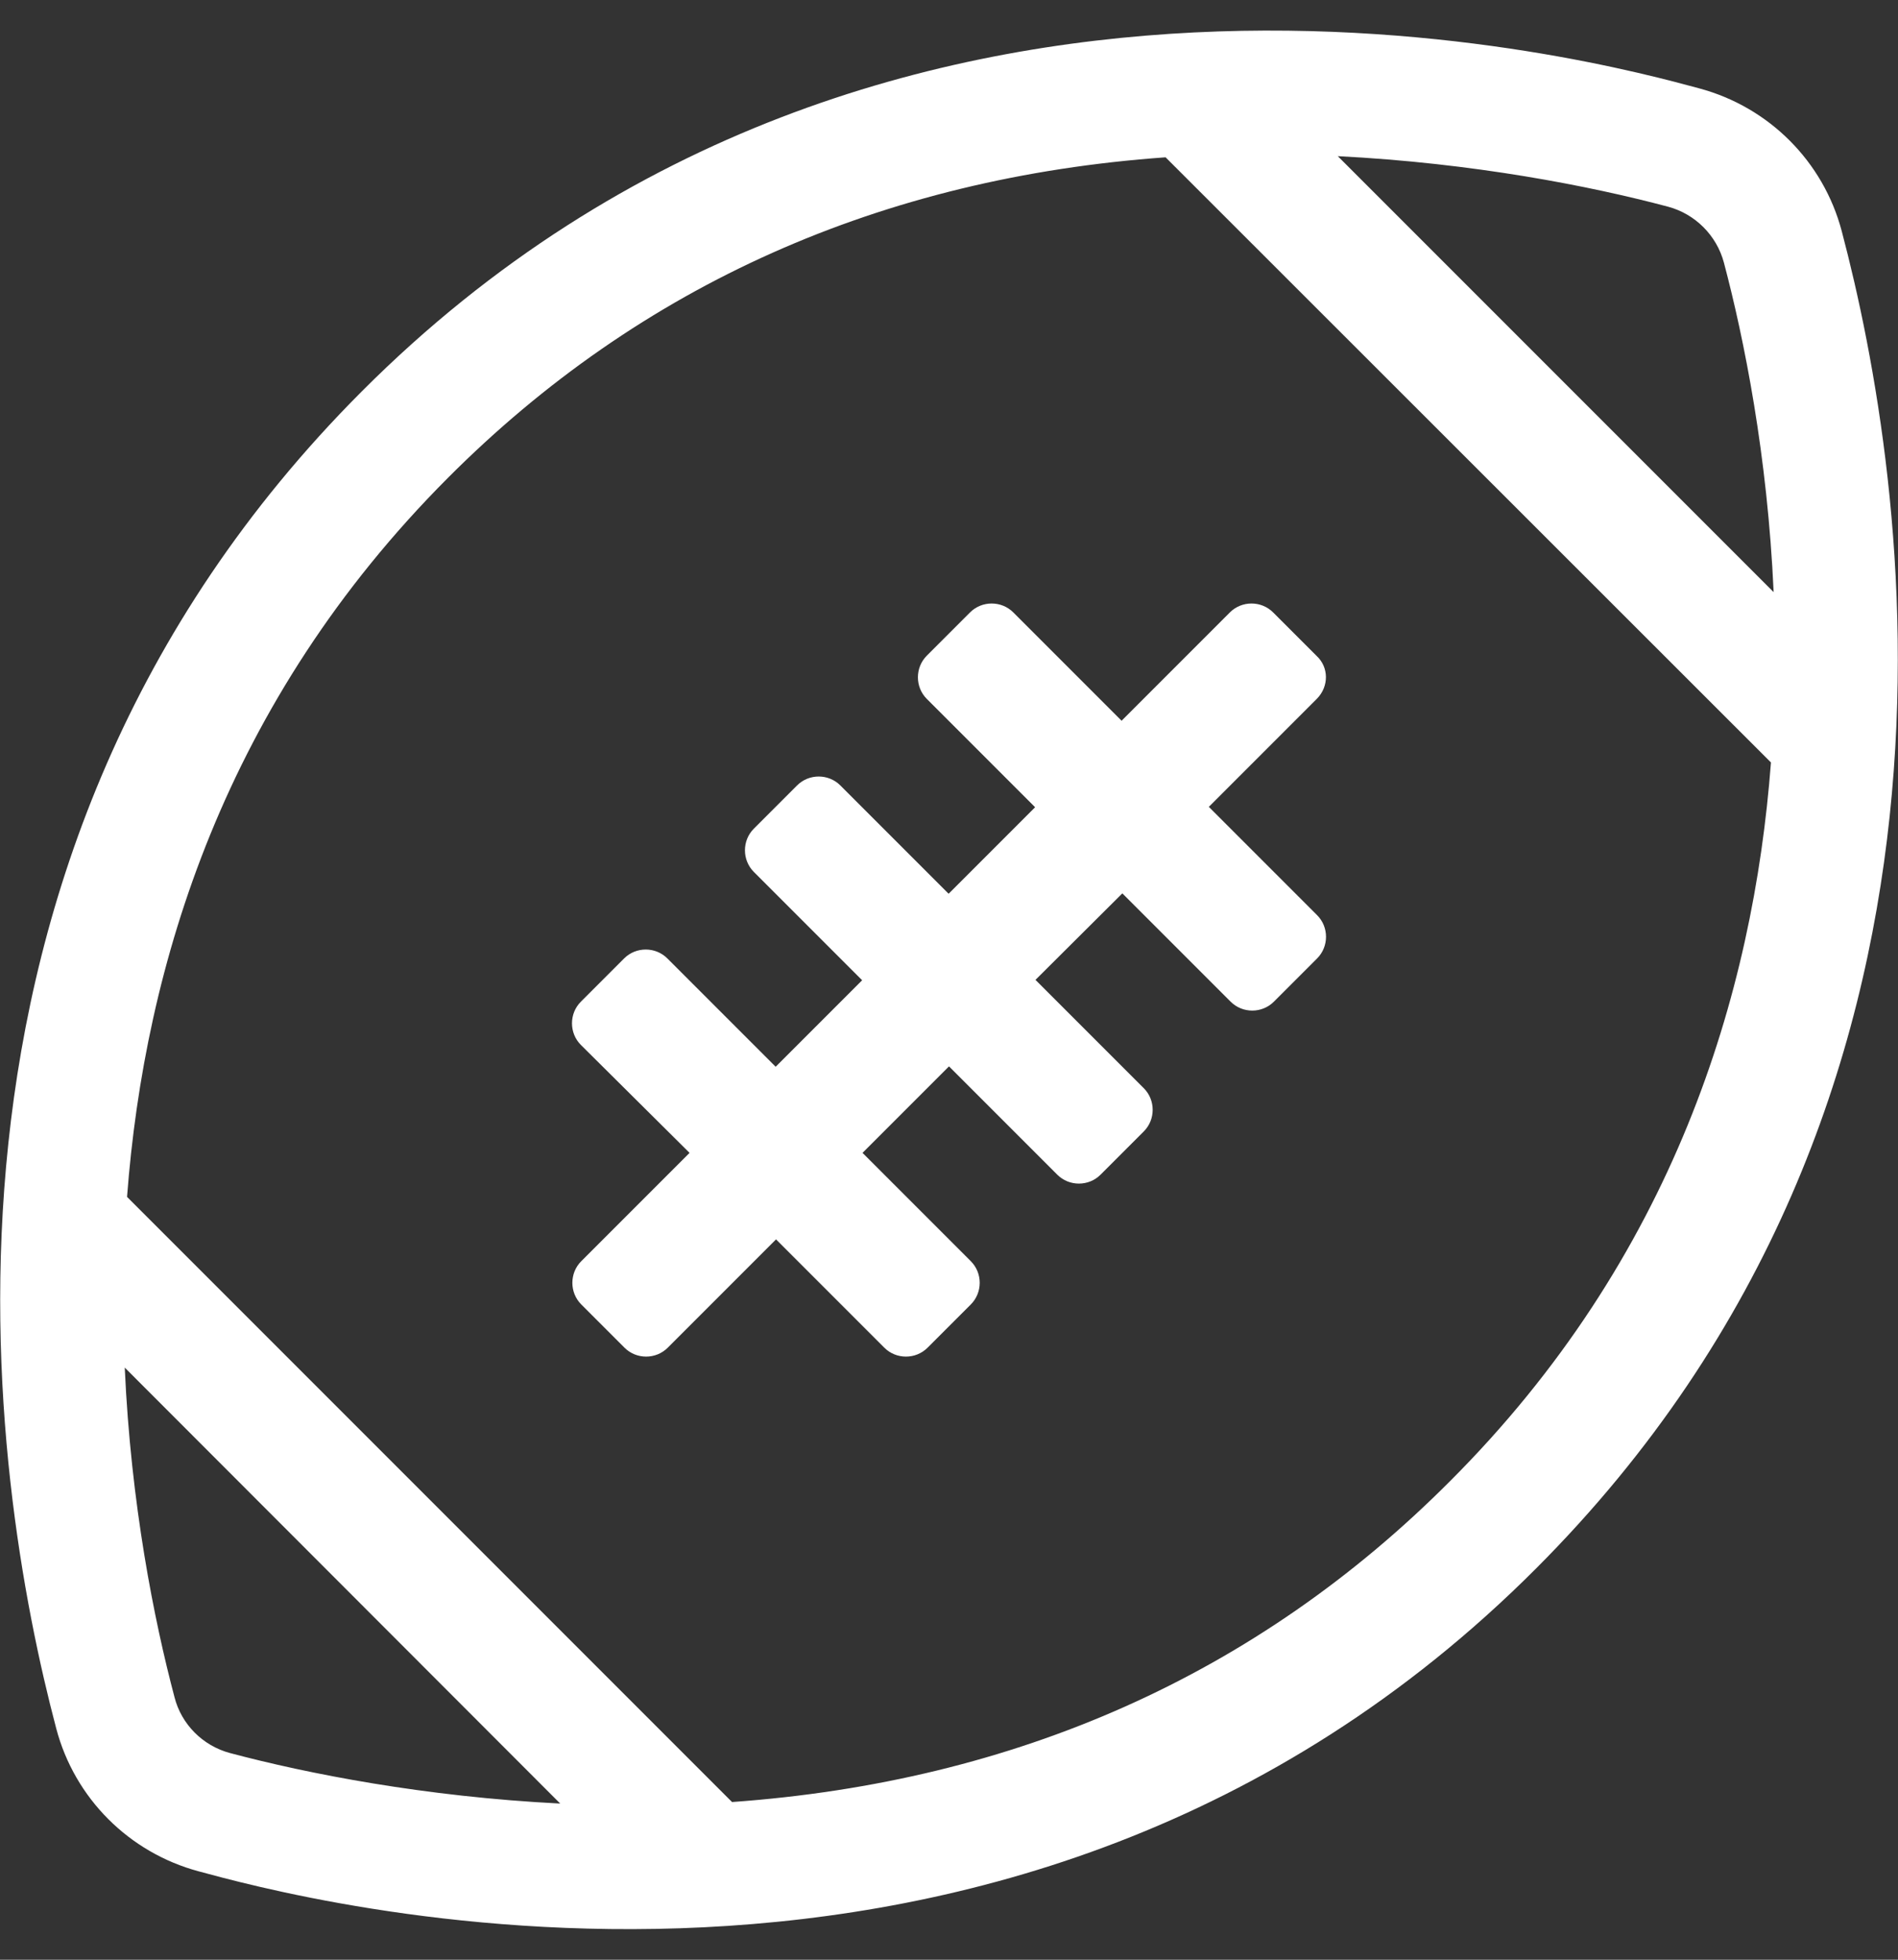 <?xml version="1.0" encoding="utf-8"?>
<!-- Generator: Adobe Illustrator 22.0.1, SVG Export Plug-In . SVG Version: 6.00 Build 0)  -->
<svg version="1.1" id="Layer_1" xmlns="http://www.w3.org/2000/svg" xmlns:xlink="http://www.w3.org/1999/xlink" x="0px" y="0px"
	 viewBox="0 0 496 512" style="enable-background:new 0 0 496 512;" xml:space="preserve">
<rect x="0" y="0" width="496" height="512" fill="#333333" stroke="none"/>
<style type="text/css">
	.st0{fill:#FFFFFF;}
</style>
<path class="st0" d="M344.2,182.5l-28.3,28.3l28.3,28.3c3.1,3.1,3.1,8.2,0,11.3l-11.3,11.3c-3.1,3.1-8.2,3.1-11.3,0l-28.3-28.3
	L270.6,256l28.3,28.3c3.1,3.1,3.1,8.2,0,11.3l-11.3,11.3c-3.1,3.1-8.2,3.1-11.3,0L248,278.6l-22.6,22.6l28.3,28.3
	c3.1,3.1,3.1,8.2,0,11.3l-11.3,11.3c-3.1,3.1-8.2,3.1-11.3,0l-28.3-28.3l-28.3,28.3c-3.1,3.1-8.2,3.1-11.3,0l-11.3-11.3
	c-3.1-3.1-3.1-8.2,0-11.3l28.3-28.3L151.8,273c-3.1-3.1-3.1-8.2,0-11.3l11.3-11.3c3.1-3.1,8.2-3.1,11.3,0l28.3,28.3l22.6-22.6
	L197,227.8c-3.1-3.1-3.1-8.2,0-11.3l11.3-11.3c3.1-3.1,8.2-3.1,11.3,0l28.3,28.3l22.6-22.6l-28.3-28.3c-3.1-3.1-3.1-8.2,0-11.3
	l11.3-11.3c3.1-3.1,8.2-3.1,11.3,0l28.3,28.3l28.3-28.3c3.1-3.1,8.2-3.1,11.3,0l11.3,11.3C347.3,174.3,347.3,179.3,344.2,182.5
	L344.2,182.5z M401.5,409.7C263.6,547.9,75.7,495.3,51.9,488.9c-18.2-4.9-32.4-19.1-37.2-37.3c-17.1-64.7-42.9-226.4,79.8-349.3
	C232.4-35.9,420.3,16.7,444.1,23.1c18.2,4.9,32.4,19.1,37.2,37.3C498.4,125.1,524.2,286.8,401.5,409.7L401.5,409.7z M435.9,54
	c-20.3-5.4-50.8-11.4-86.3-13.2l113.9,113.9c-1.6-35.7-7.7-66.1-13-86.1C448.6,61.5,443,55.9,435.9,54L435.9,54z M60.1,458
	c20.3,5.4,50.8,11.4,86.3,13.2L32.6,357.3c1.6,35.7,7.7,66.1,13,86.1C47.4,450.5,53,456.1,60.1,458z M462.8,199.2L304.6,41.1
	c-74.2,5.3-137.2,33.3-187.5,83.7c-58.4,58.5-79.3,127.3-83.9,187.9l158.1,158.1c74.2-5.3,137.2-33.3,187.5-83.7
	C437.3,328.7,458.2,259.9,462.8,199.2L462.8,199.2z"/>
</svg>
